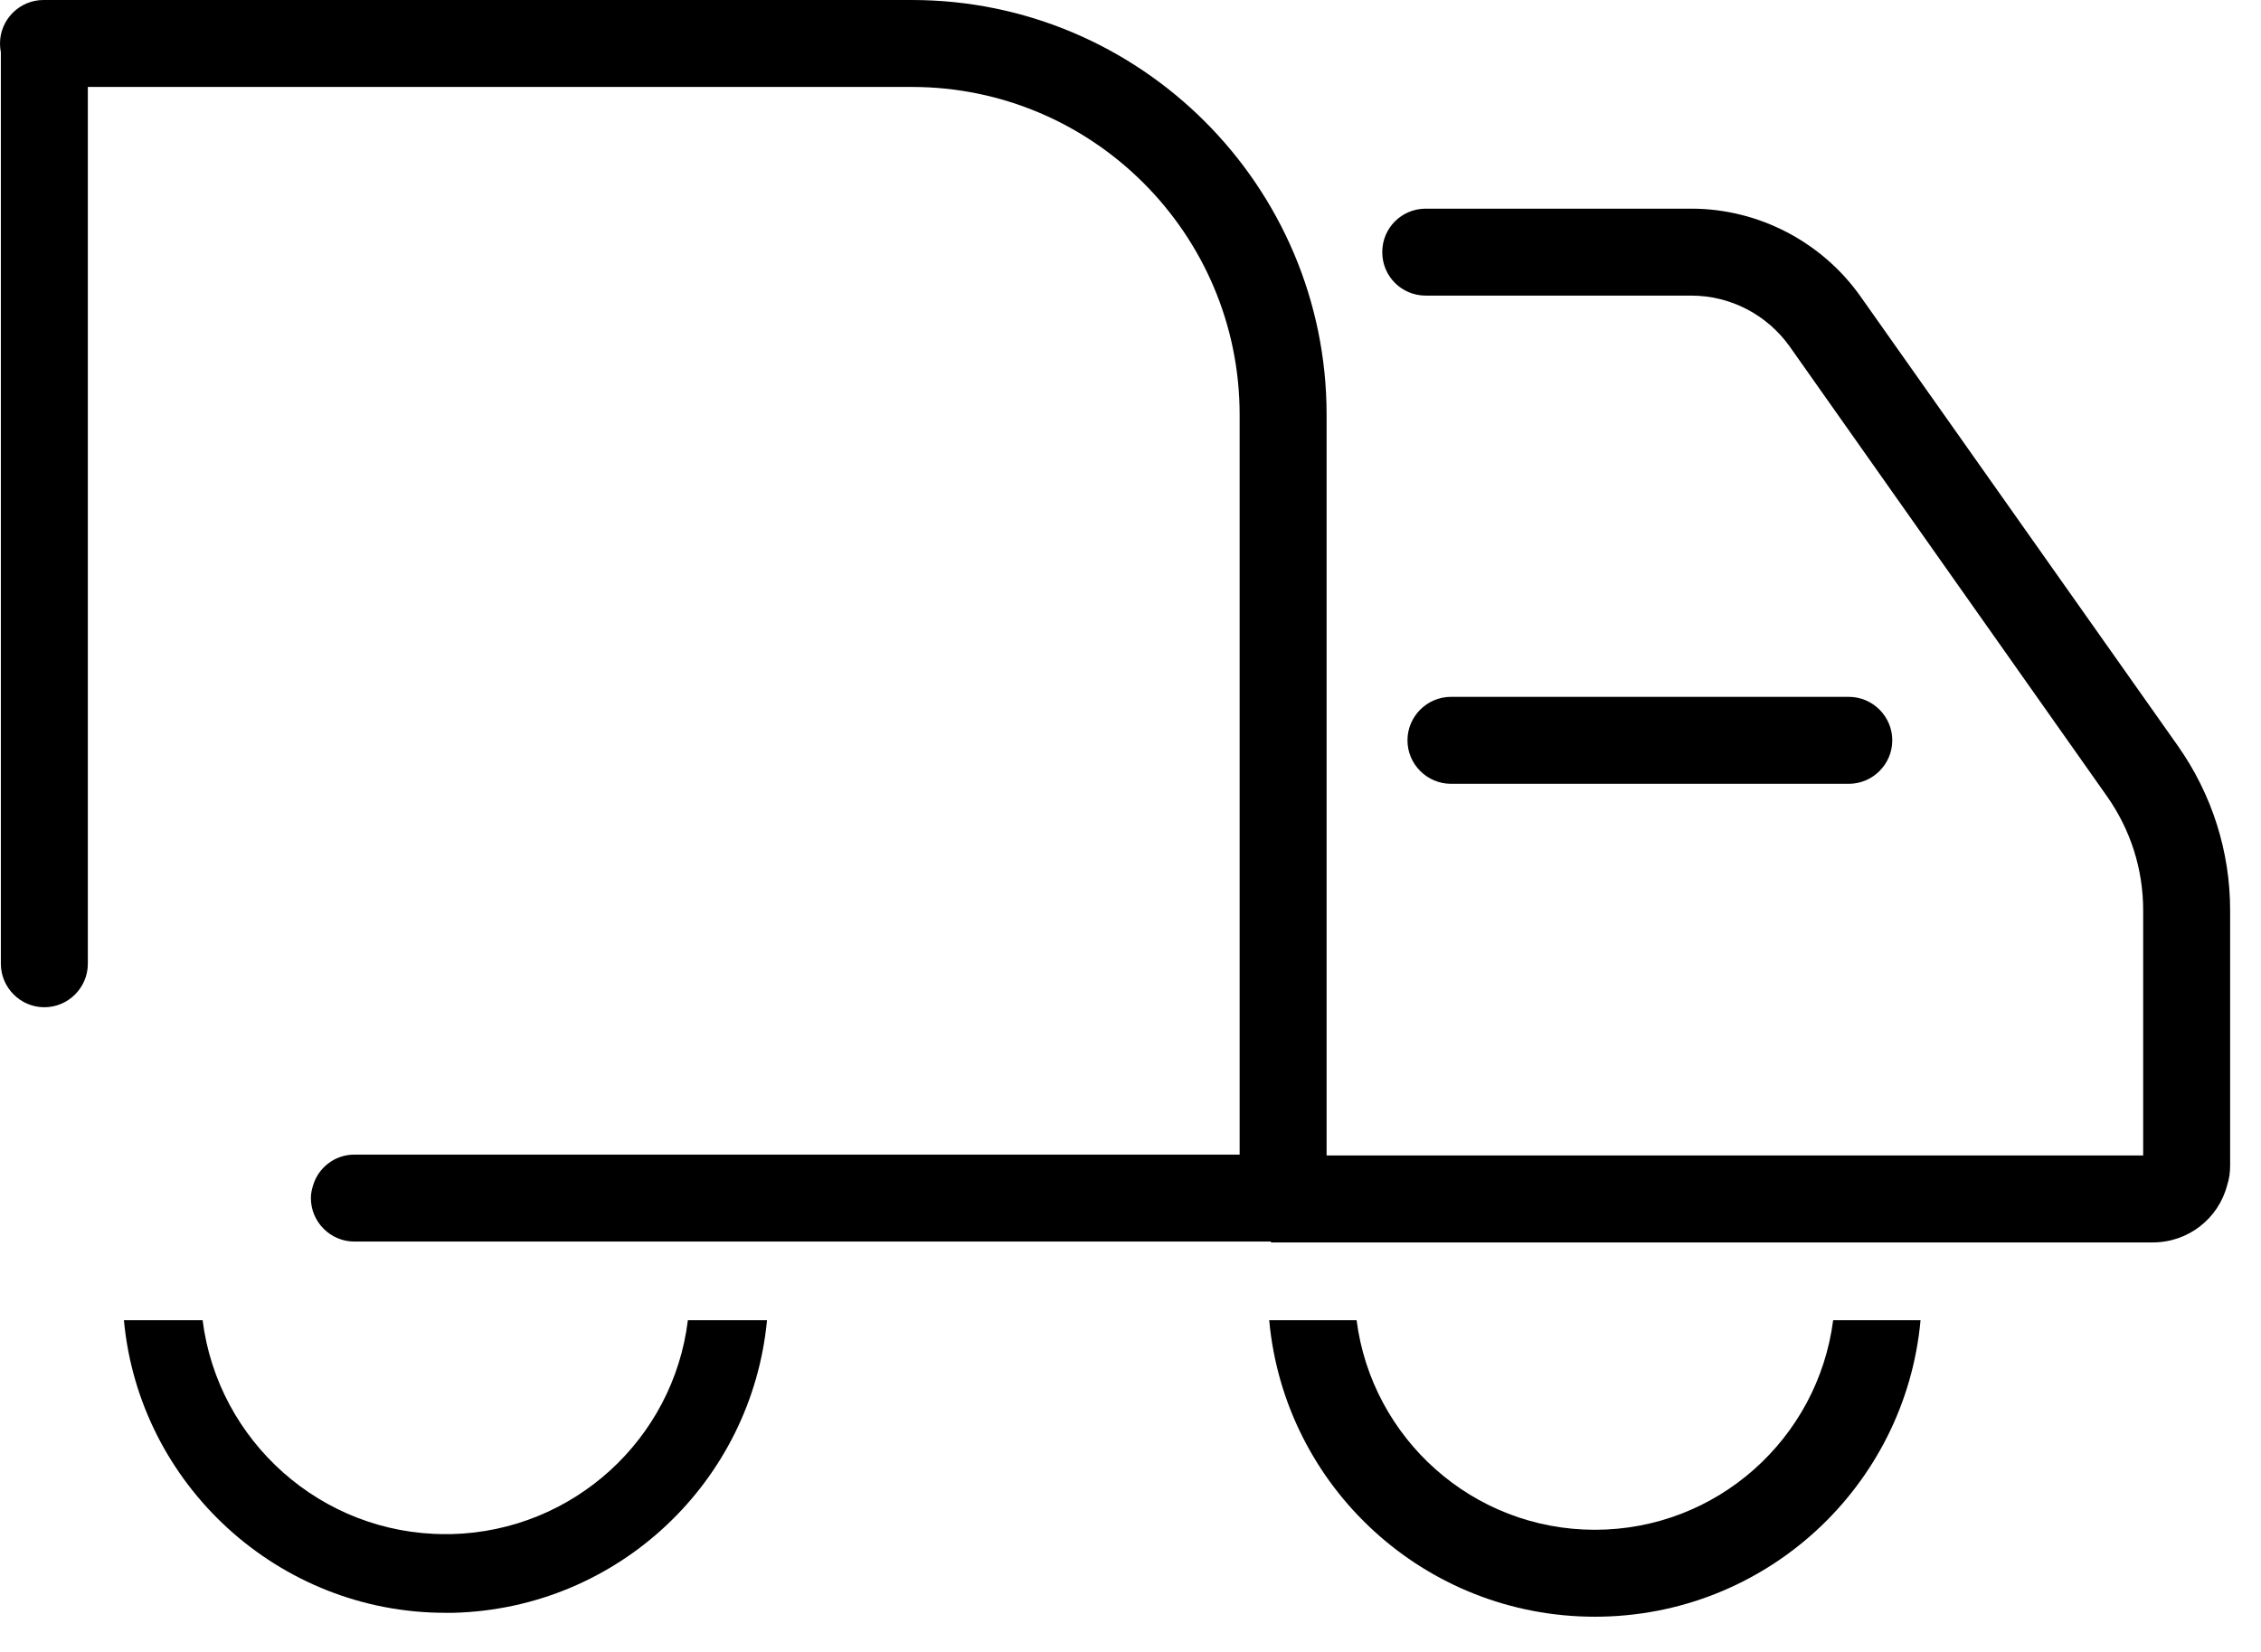 <svg width="52" height="38" viewBox="0 0 52 38" fill="none" xmlns="http://www.w3.org/2000/svg">
<path d="M44.17 30.37C43.82 34.2 40.6 37.19 36.68 37.19C32.76 37.19 29.54 34.2 29.19 30.37H31.2C31.55 33.09 33.87 35.19 36.68 35.19C39.49 35.19 41.81 33.09 42.16 30.37H44.17Z" fill="black"/>
<path d="M17.64 30.37C17.29 34.07 14.23 37 10.43 37.1H10.24C6.4 37.1 3.2 34.15 2.85 30.37H4.66C5.01 33.15 7.39 35.29 10.24 35.29H10.38C13.2 35.22 15.49 33.09 15.82 30.37H17.64Z" fill="black"/>
<path d="M51.29 20.94V26.81C51.29 26.97 51.27 27.12 51.22 27.27C51.02 28.03 50.33 28.58 49.51 28.58H29.23V28.56H8.15C7.6 28.56 7.15 28.11 7.15 27.56C7.15 27.46 7.17 27.36 7.2 27.27C7.32 26.86 7.7 26.56 8.15 26.56H28.51V9.54C28.51 5.38 25.13 2 20.97 2H1C0.45 2 0 1.55 0 1C0 0.45 0.45 0 1 0H20.97C26.23 0 30.51 4.28 30.51 9.54V26.58H49.29V20.94C49.29 19.99 49 19.09 48.46 18.32L41.16 7.97C40.64 7.24 39.8 6.8 38.9 6.8H32.79C32.24 6.8 31.79 6.36 31.79 5.8C31.79 5.24 32.24 4.8 32.79 4.8H38.9C40.44 4.8 41.9 5.56 42.79 6.82L50.09 17.16C50.87 18.27 51.29 19.58 51.29 20.94Z" fill="black"/>
<path d="M42.52 18.03H33.37C32.82 18.03 32.37 17.58 32.37 17.03C32.37 16.48 32.82 16.03 33.37 16.03H42.52C43.07 16.03 43.52 16.48 43.52 17.03C43.52 17.58 43.07 18.03 42.52 18.03Z" fill="black"/>
<path d="M1.02 23.17C0.47 23.17 0.02 22.72 0.02 22.17V1.05C0.02 0.5 0.47 0.05 1.02 0.05C1.57 0.05 2.02 0.5 2.02 1.05V22.17C2.02 22.72 1.57 23.17 1.02 23.17Z" fill="black"/>
</svg>
